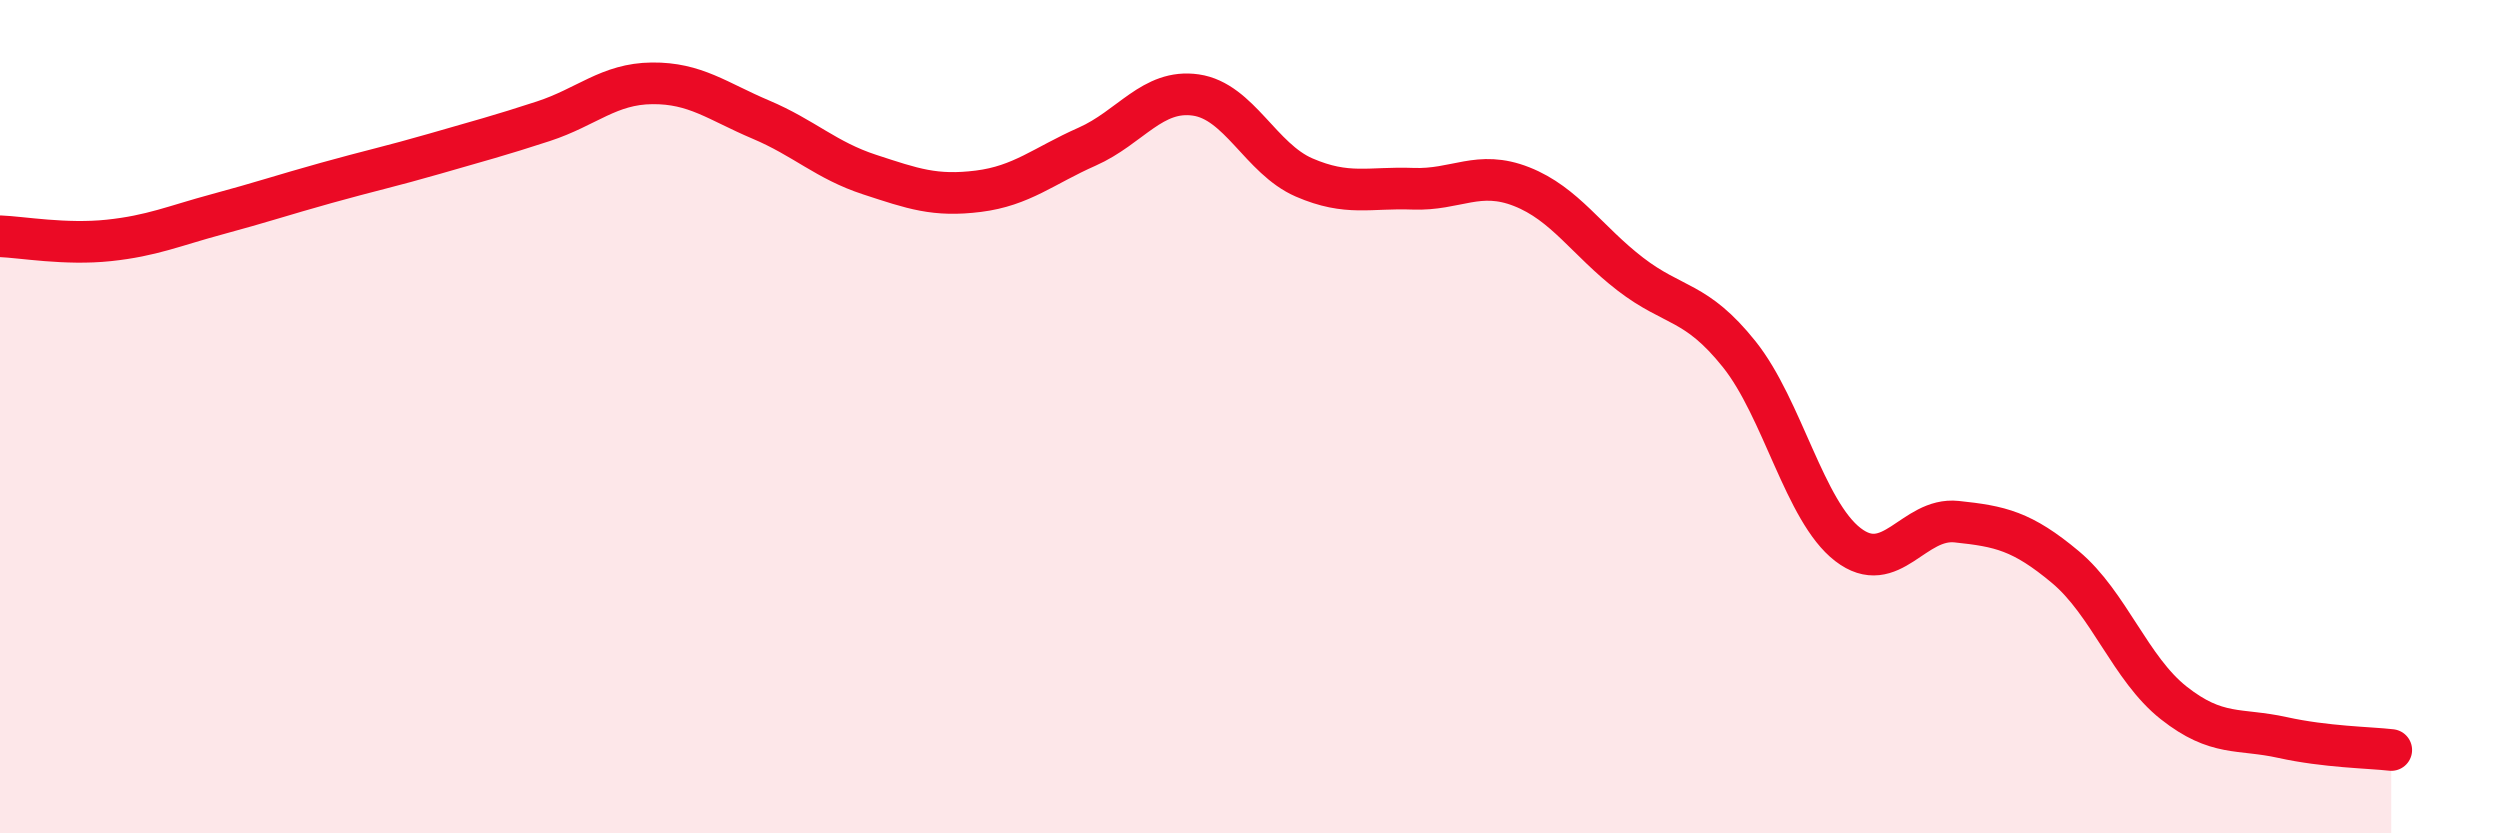 
    <svg width="60" height="20" viewBox="0 0 60 20" xmlns="http://www.w3.org/2000/svg">
      <path
        d="M 0,5.67 C 0.52,5.69 1.57,5.88 2.61,5.77 C 3.65,5.66 4.18,5.42 5.22,5.14 C 6.26,4.86 6.79,4.68 7.83,4.39 C 8.87,4.1 9.39,3.99 10.43,3.69 C 11.47,3.39 12,3.25 13.04,2.91 C 14.08,2.57 14.61,2.01 15.65,2 C 16.69,1.99 17.22,2.43 18.26,2.87 C 19.3,3.31 19.83,3.85 20.87,4.19 C 21.91,4.53 22.44,4.72 23.48,4.59 C 24.52,4.46 25.05,3.98 26.09,3.52 C 27.13,3.06 27.66,2.13 28.7,2.28 C 29.74,2.43 30.26,3.81 31.3,4.26 C 32.34,4.71 32.87,4.49 33.91,4.53 C 34.95,4.57 35.48,4.07 36.52,4.48 C 37.56,4.89 38.09,5.78 39.13,6.58 C 40.17,7.38 40.7,7.2 41.74,8.5 C 42.78,9.8 43.31,12.27 44.35,13.07 C 45.39,13.87 45.92,12.41 46.96,12.52 C 48,12.63 48.53,12.74 49.57,13.61 C 50.61,14.48 51.13,16.05 52.17,16.87 C 53.21,17.69 53.74,17.47 54.78,17.7 C 55.82,17.93 56.87,17.94 57.39,18L57.39 20L0 20Z"
        fill="#EB0A25"
        opacity="0.1"
        stroke-linecap="round"
        stroke-linejoin="round"
      />
      <path
        d="M 0,5.67 C 0.52,5.69 1.57,5.88 2.61,5.77 C 3.65,5.66 4.18,5.42 5.22,5.14 C 6.26,4.86 6.79,4.68 7.83,4.39 C 8.87,4.1 9.39,3.99 10.43,3.69 C 11.47,3.39 12,3.25 13.04,2.91 C 14.08,2.57 14.61,2.01 15.65,2 C 16.69,1.99 17.22,2.43 18.26,2.87 C 19.3,3.31 19.83,3.85 20.87,4.19 C 21.91,4.53 22.44,4.72 23.48,4.59 C 24.52,4.46 25.05,3.98 26.09,3.52 C 27.13,3.06 27.66,2.13 28.7,2.28 C 29.74,2.43 30.26,3.81 31.3,4.26 C 32.34,4.71 32.87,4.49 33.91,4.53 C 34.95,4.57 35.48,4.07 36.52,4.48 C 37.56,4.89 38.09,5.78 39.13,6.58 C 40.17,7.38 40.7,7.2 41.74,8.5 C 42.78,9.8 43.31,12.27 44.35,13.07 C 45.39,13.87 45.92,12.41 46.96,12.52 C 48,12.63 48.53,12.74 49.57,13.61 C 50.61,14.48 51.13,16.05 52.17,16.87 C 53.21,17.69 53.74,17.47 54.78,17.7 C 55.82,17.93 56.87,17.94 57.39,18"
        stroke="#EB0A25"
        stroke-width="1"
        fill="none"
        stroke-linecap="round"
        stroke-linejoin="round"
      />
    </svg>
  